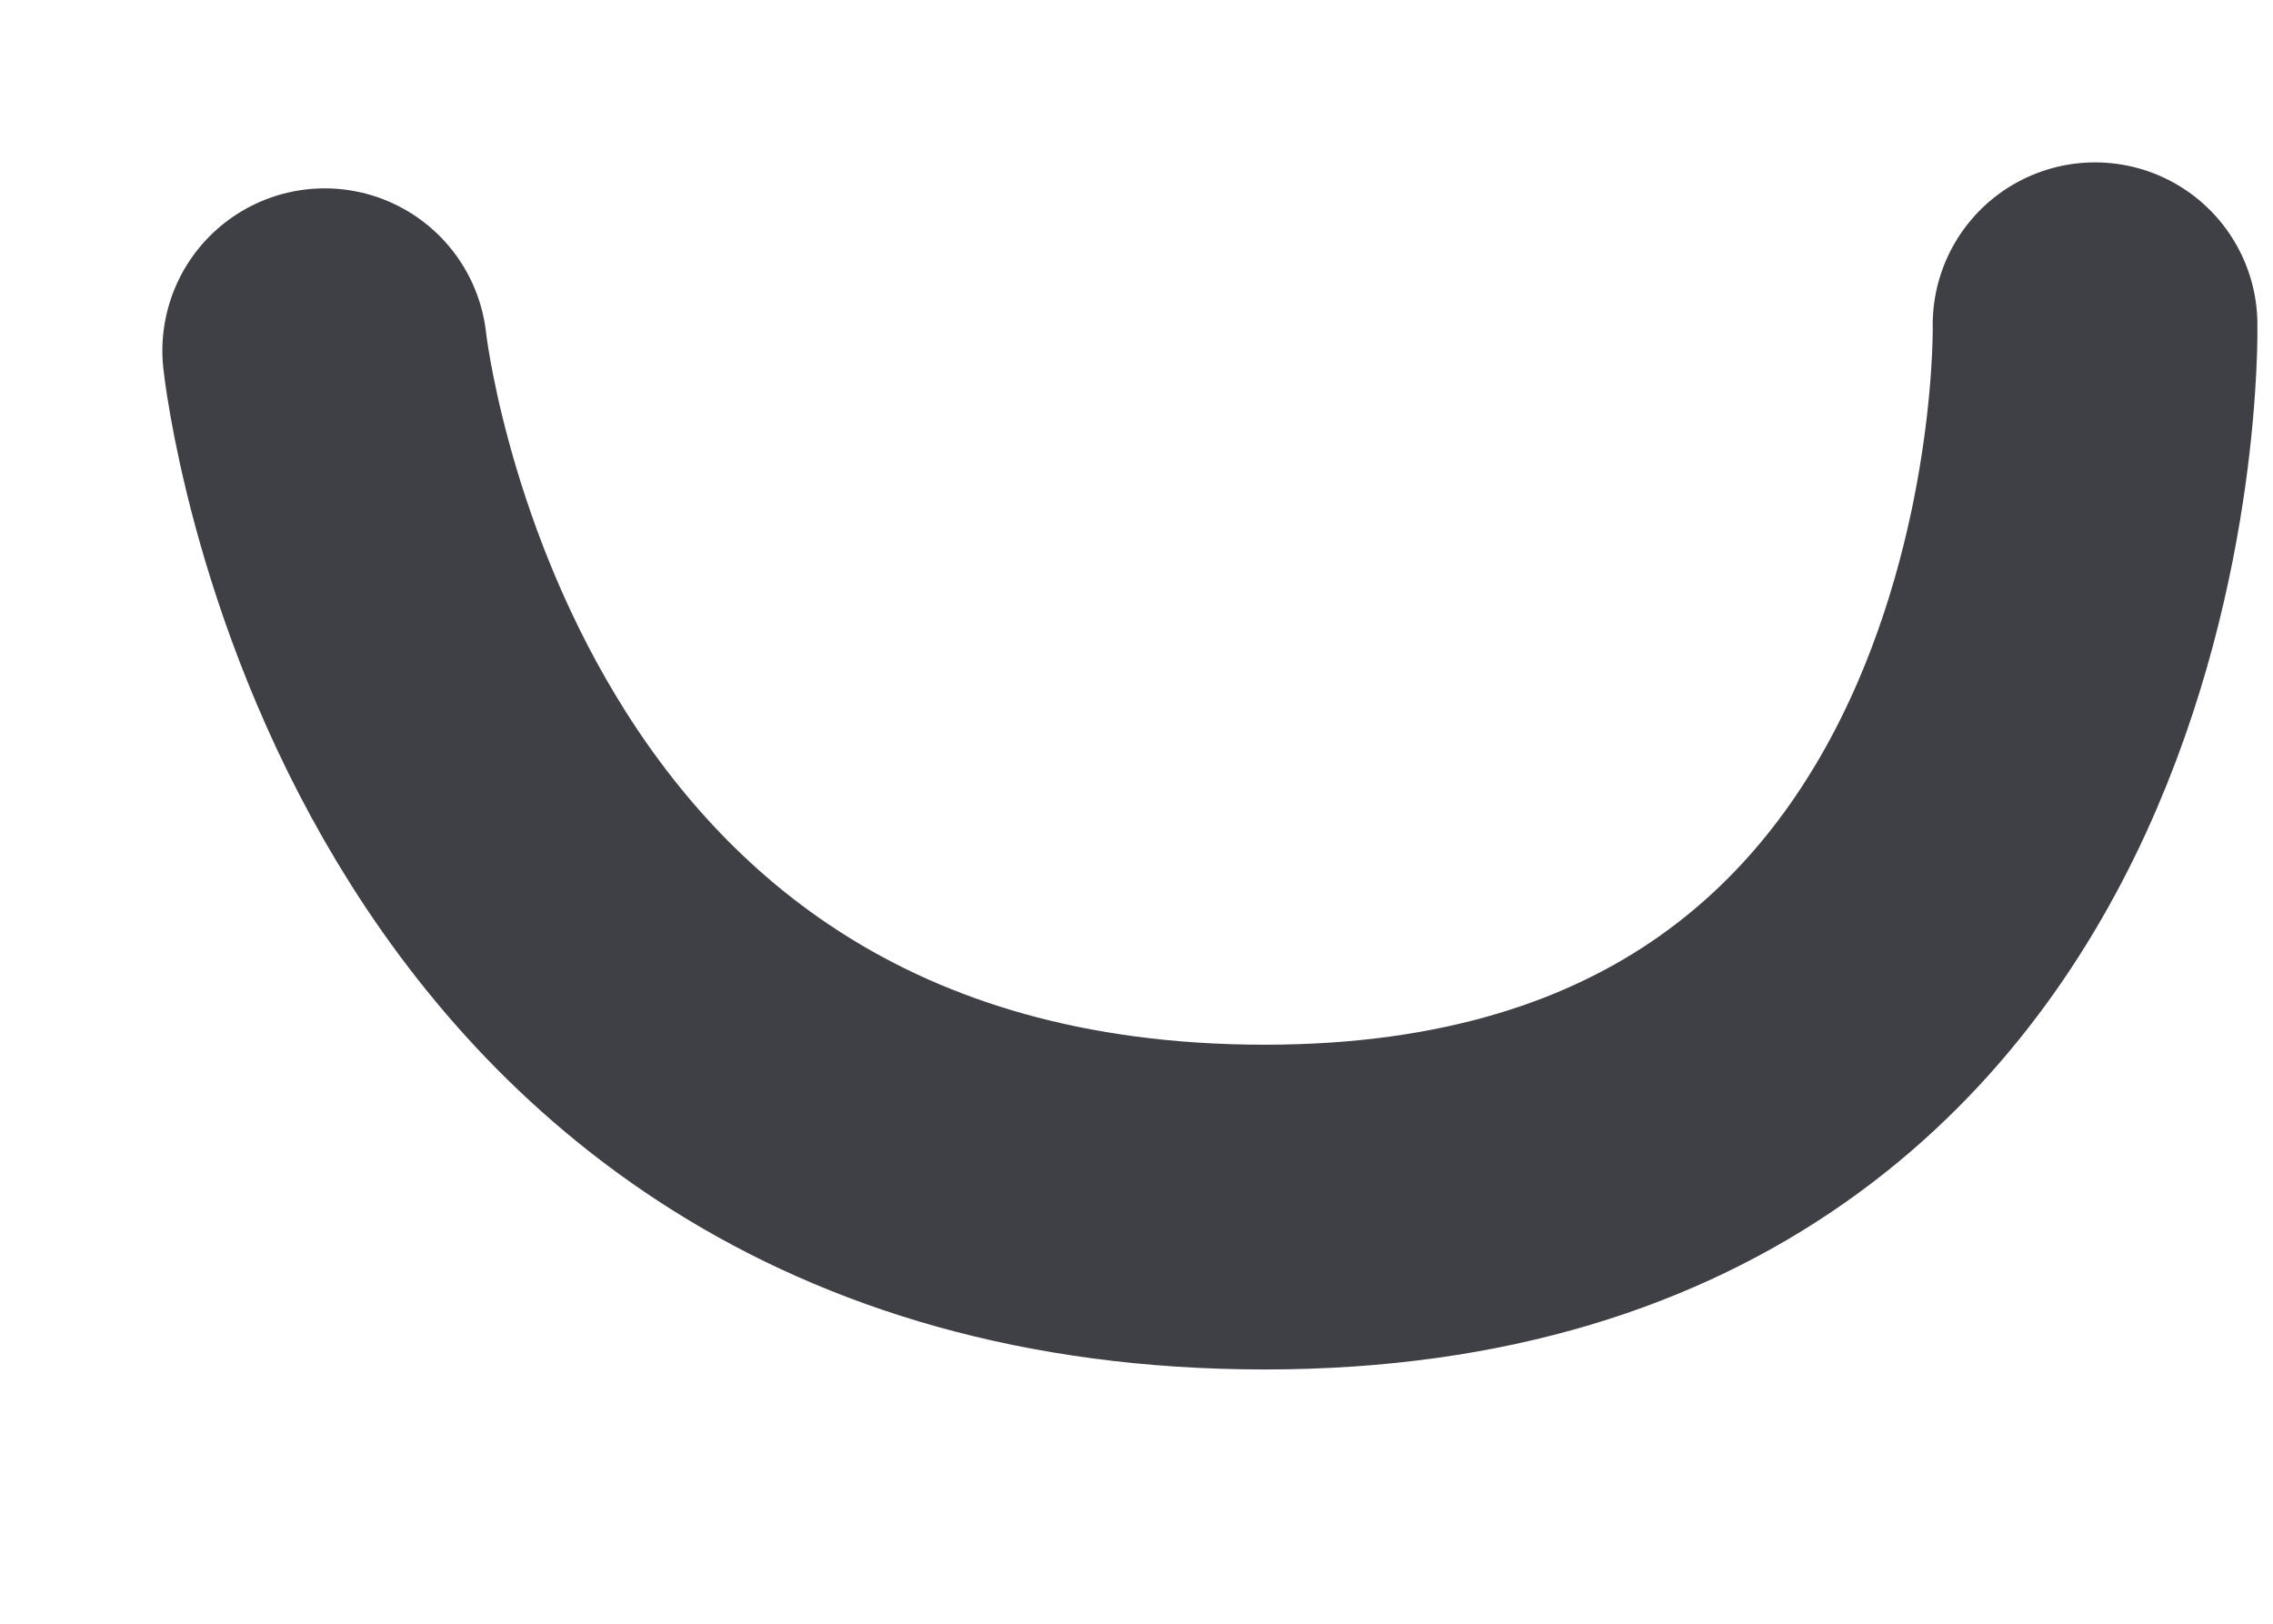 <?xml version="1.0" encoding="utf-8"?>
<svg xmlns="http://www.w3.org/2000/svg" fill="none" height="100%" overflow="visible" preserveAspectRatio="none" style="display: block;" viewBox="0 0 7 5" width="100%">
<path d="M6.452 1C6.452 1 6.508 3.717 3.895 3.717C1.281 3.717 1 1.08 1 1.08" id="Vector" stroke="#3F3F46" stroke-linecap="round"/>
</svg>